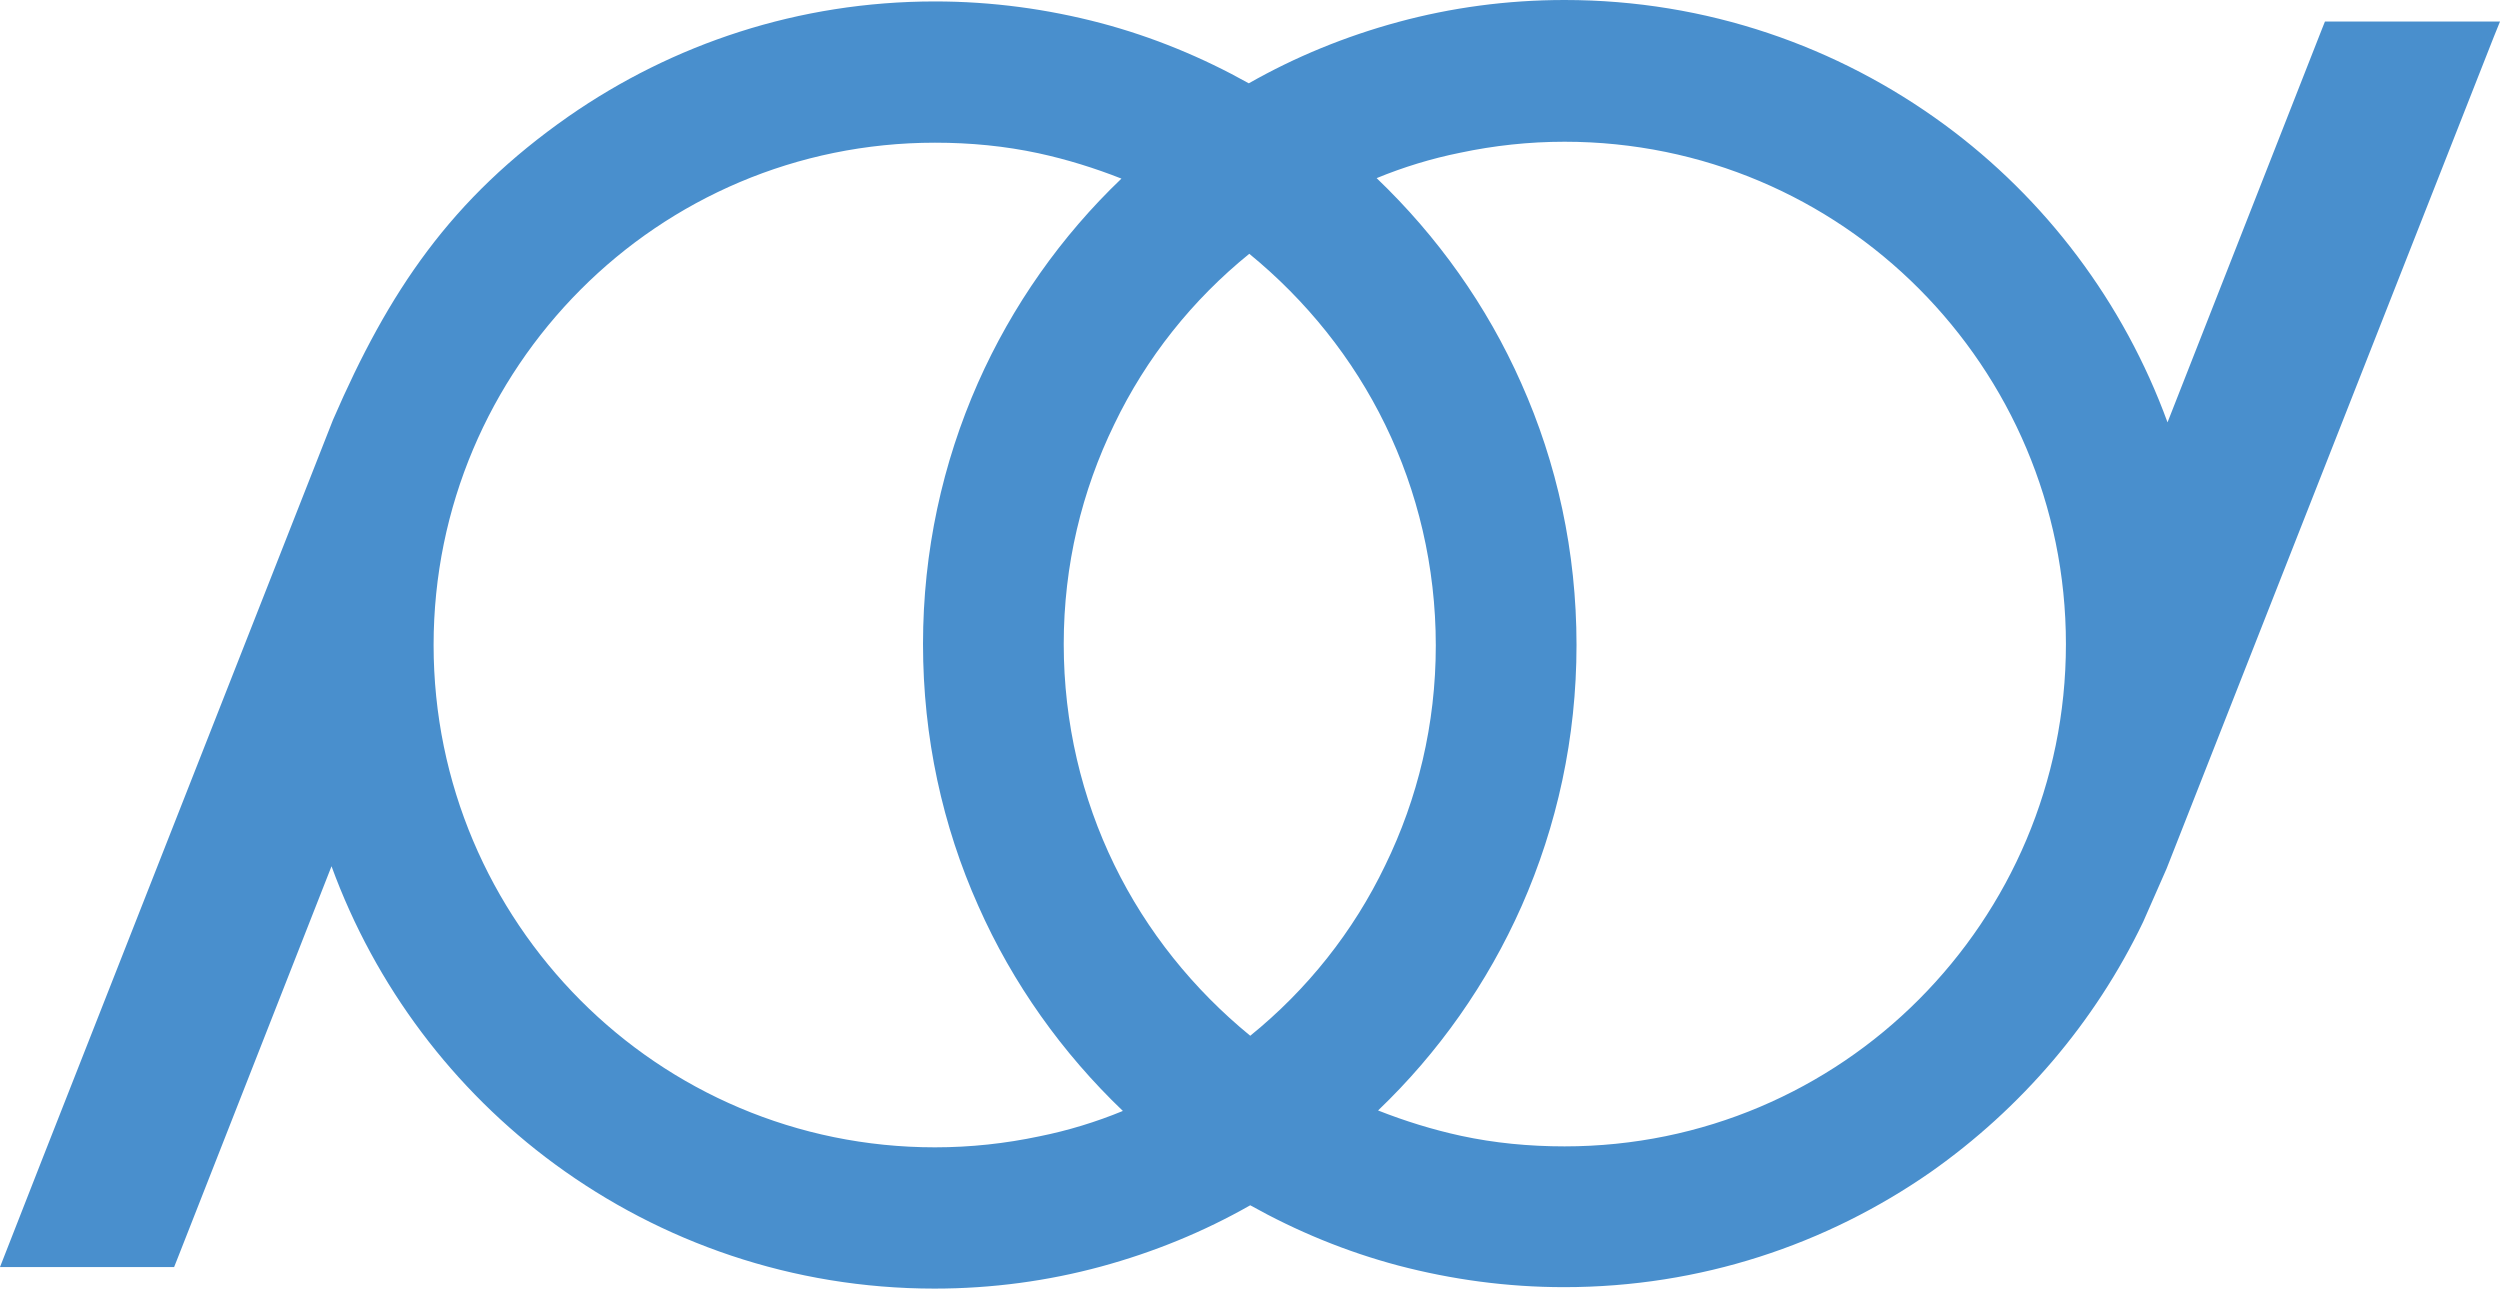 <svg width="421" height="217" viewBox="0 0 421 217" fill="none" xmlns="http://www.w3.org/2000/svg">
<path fill-rule="evenodd" clip-rule="evenodd" d="M0 213.371L7.23 194.905L56.069 70.721C65.468 49.029 75.91 33.465 95.751 19.595C113.263 7.419 134.469 0.242 157.443 0.242C167.083 0.242 176.401 1.532 185.317 3.871C194.153 6.209 202.507 9.677 210.299 14.031C218.091 9.596 226.525 6.129 235.442 3.709C244.358 1.29 253.757 0 263.476 0C287.414 0 309.504 7.822 327.418 20.966C344.447 33.465 357.621 50.883 365.011 71.124L391.038 4.838L391.52 3.629H392.805H418.189H421L419.956 6.209L364.851 146.279L360.915 155.23C352.801 172.165 340.351 186.68 325.088 197.405C307.577 209.581 286.37 216.758 263.396 216.758C253.757 216.758 244.439 215.468 235.522 213.129C226.686 210.791 218.332 207.323 210.54 202.969C202.748 207.404 194.314 210.871 185.397 213.291C176.481 215.71 167.083 217 157.363 217C133.425 217 111.335 209.178 93.422 196.034C76.392 183.535 63.218 166.117 55.828 145.876L29.802 212.162L29.32 213.371H28.115H7.23H0ZM231.827 29.998C242.029 39.755 250.383 51.448 256.167 64.511C262.191 77.978 265.485 92.896 265.485 108.621C265.485 124.265 262.191 139.103 256.247 152.569C250.463 165.633 242.189 177.326 232.068 187.002C236.567 188.776 241.226 190.228 246.045 191.276C251.668 192.486 257.452 193.05 263.476 193.05C286.772 193.05 307.898 183.615 323.16 168.294C338.423 152.972 347.901 131.845 347.901 108.46C347.901 85.074 338.423 63.947 323.16 48.625C307.898 33.304 286.772 23.869 263.476 23.869C257.452 23.869 251.588 24.514 245.885 25.724C241.065 26.692 236.326 28.143 231.827 29.998ZM189.093 187.083C178.891 177.326 170.537 165.633 164.753 152.569C158.728 139.103 155.435 124.184 155.435 108.46C155.435 92.816 158.728 77.978 164.673 64.511C170.456 51.448 178.73 39.755 188.852 30.078C184.353 28.304 179.694 26.853 174.874 25.805C169.251 24.595 163.468 24.03 157.443 24.03C134.148 24.03 113.022 33.465 97.759 48.787C82.497 64.108 73.018 85.236 73.018 108.621C73.018 132.006 82.497 153.134 97.759 168.455C113.022 183.777 134.148 193.211 157.443 193.211C163.468 193.211 169.332 192.566 175.035 191.357C179.855 190.389 184.594 188.938 189.093 187.083ZM187.647 145.634C193.109 156.843 200.981 166.601 210.54 174.423C220.099 166.681 227.891 156.924 233.273 145.715C238.735 134.506 241.788 122.007 241.788 108.702C241.788 95.396 238.735 82.736 233.273 71.527C227.811 60.318 219.939 50.561 210.38 42.739C200.82 50.48 193.029 60.237 187.647 71.446C182.184 82.655 179.132 95.154 179.132 108.46C179.132 121.765 182.184 134.425 187.647 145.634Z" fill="#498FCD"/>
</svg>
